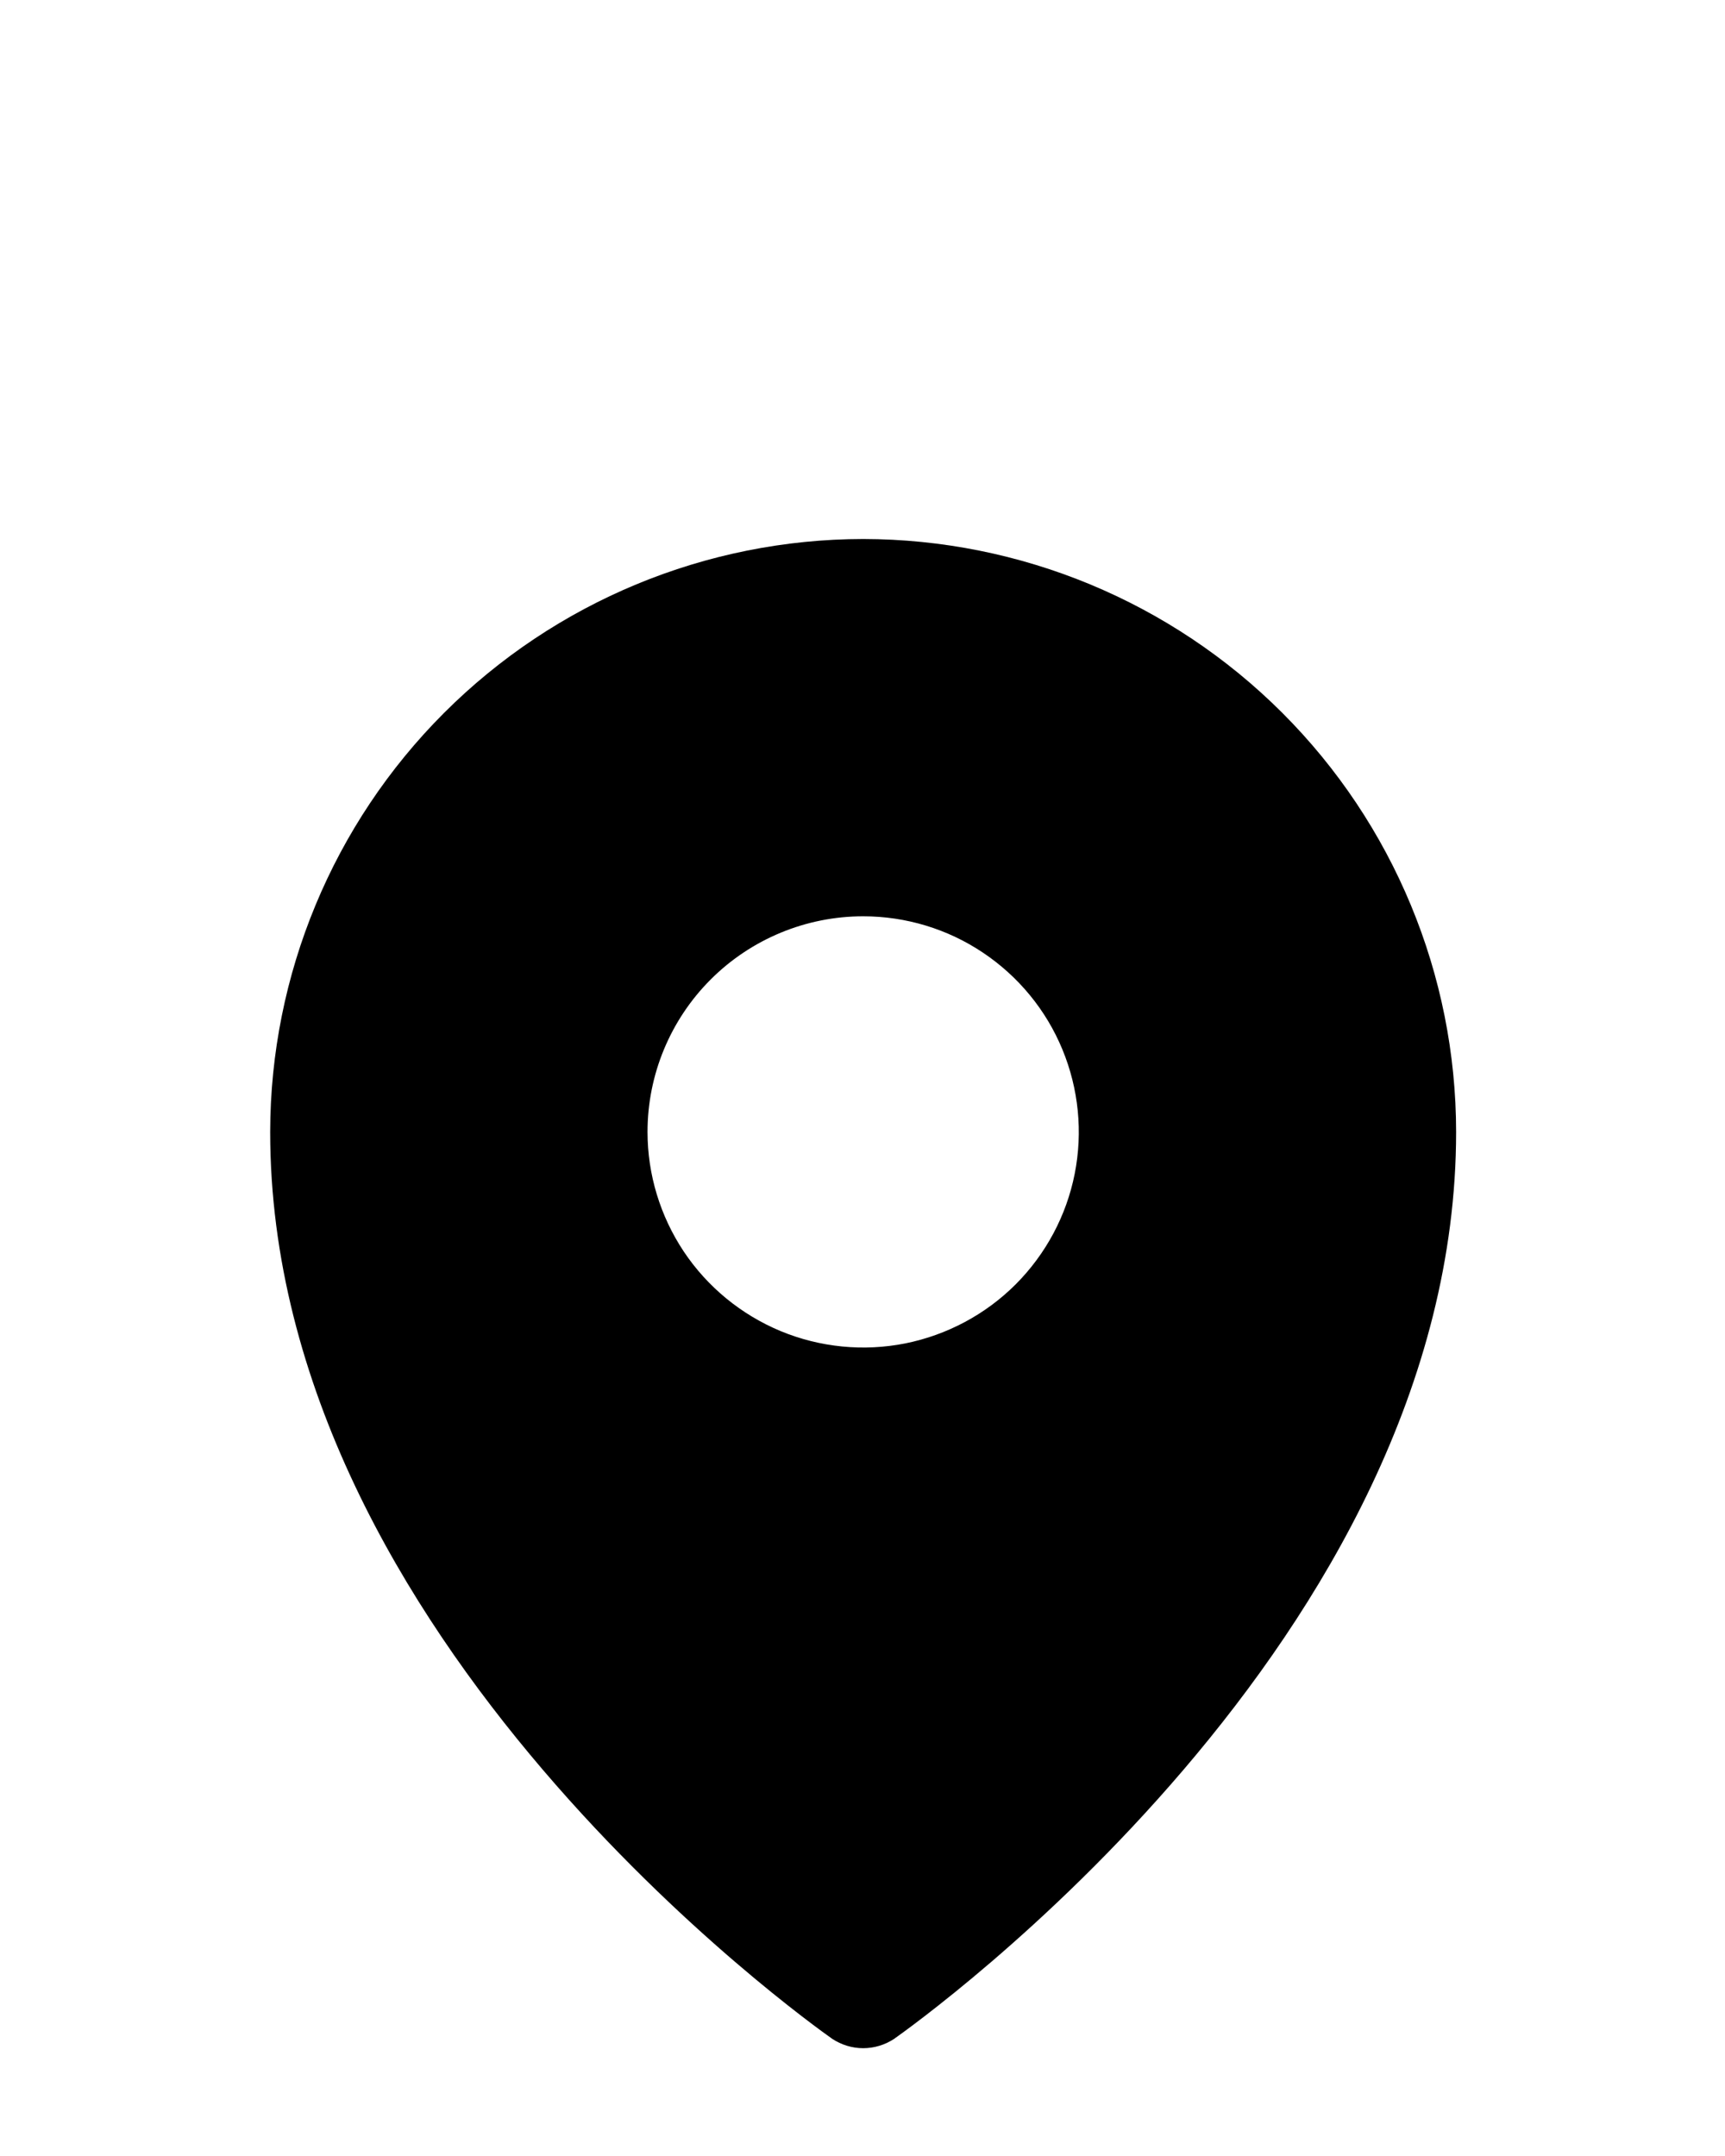 <svg width="16" height="20" viewBox="0 0 16 20" fill="none" xmlns="http://www.w3.org/2000/svg">
<path d="M8.006 5C6.548 5.002 5.15 5.582 4.119 6.613C3.088 7.644 2.508 9.042 2.506 10.5C2.506 15.206 7.506 18.762 7.719 18.913C7.804 18.969 7.904 19 8.006 19C8.109 19 8.209 18.969 8.294 18.913C8.506 18.762 13.506 15.206 13.506 10.5C13.505 9.042 12.925 7.644 11.894 6.613C10.863 5.582 9.465 5.002 8.006 5ZM8.006 8.5C8.402 8.5 8.789 8.617 9.117 8.837C9.446 9.057 9.703 9.369 9.854 9.735C10.005 10.1 10.045 10.502 9.968 10.89C9.891 11.278 9.7 11.634 9.421 11.914C9.141 12.194 8.784 12.384 8.397 12.462C8.009 12.539 7.606 12.499 7.241 12.348C6.876 12.196 6.563 11.94 6.343 11.611C6.124 11.282 6.006 10.896 6.006 10.5C6.006 9.97 6.217 9.461 6.592 9.086C6.967 8.711 7.476 8.5 8.006 8.5Z" fill="black"/>
</svg>
